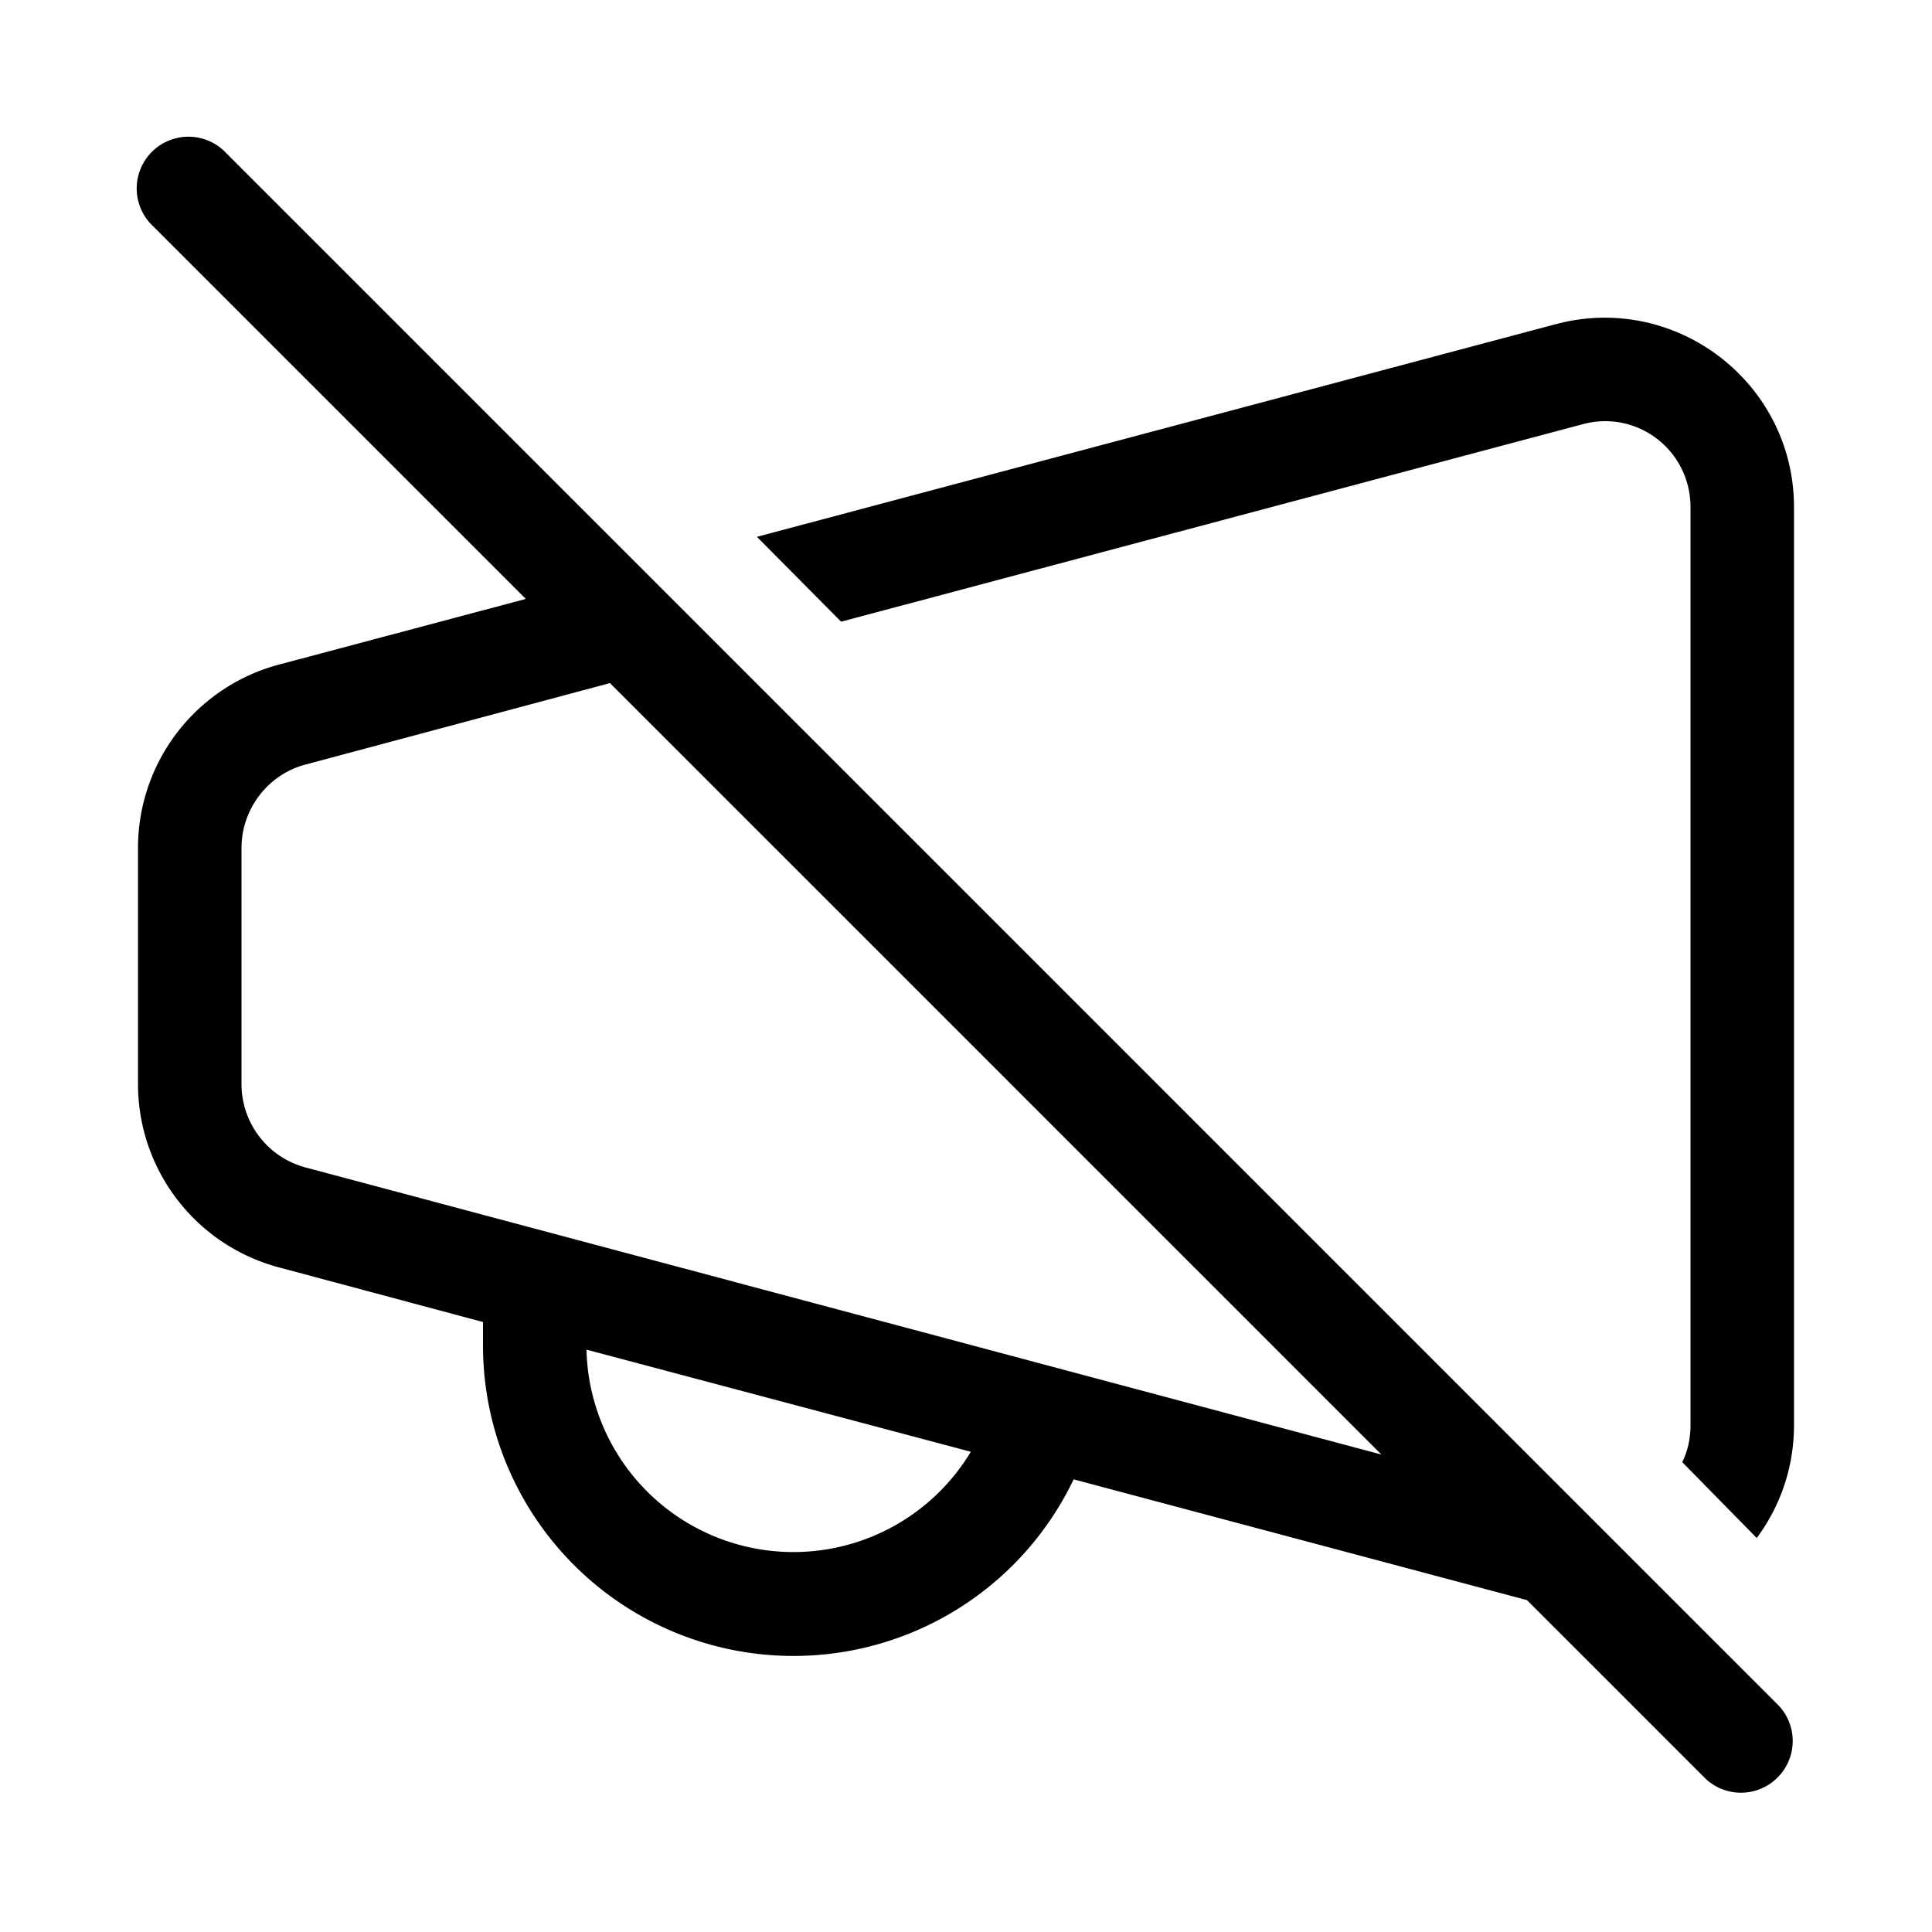 <svg width="28" height="28" viewBox="0 0 28 28" xmlns="http://www.w3.org/2000/svg"><path d="M3.28 2.22a.75.75 0 1 0-1.06 1.06l5.4 5.4-3.57.95A2.75 2.75 0 0 0 2 12.29v3.42c0 1.25.84 2.34 2.05 2.66l2.95.79v.34a4.5 4.5 0 0 0 8.56 1.94l6.57 1.75 2.59 2.59a.75.75 0 0 0 1.06-1.06L3.28 2.22Zm16.74 18.86L4.43 16.92a1.25 1.25 0 0 1-.93-1.2v-3.43c0-.57.39-1.07.93-1.21L8.84 9.9l11.18 11.18Zm-5.95-.04a3 3 0 0 1-5.57-1.48l5.57 1.48Zm-3.1-13.26 1.22 1.23 10.74-2.86c.8-.22 1.57.38 1.57 1.2v13.3c0 .2-.04.38-.12.54l1.08 1.1c.34-.46.54-1.02.54-1.64V7.35c0-1.8-1.71-3.12-3.46-2.65L10.97 7.78Z"/></svg>